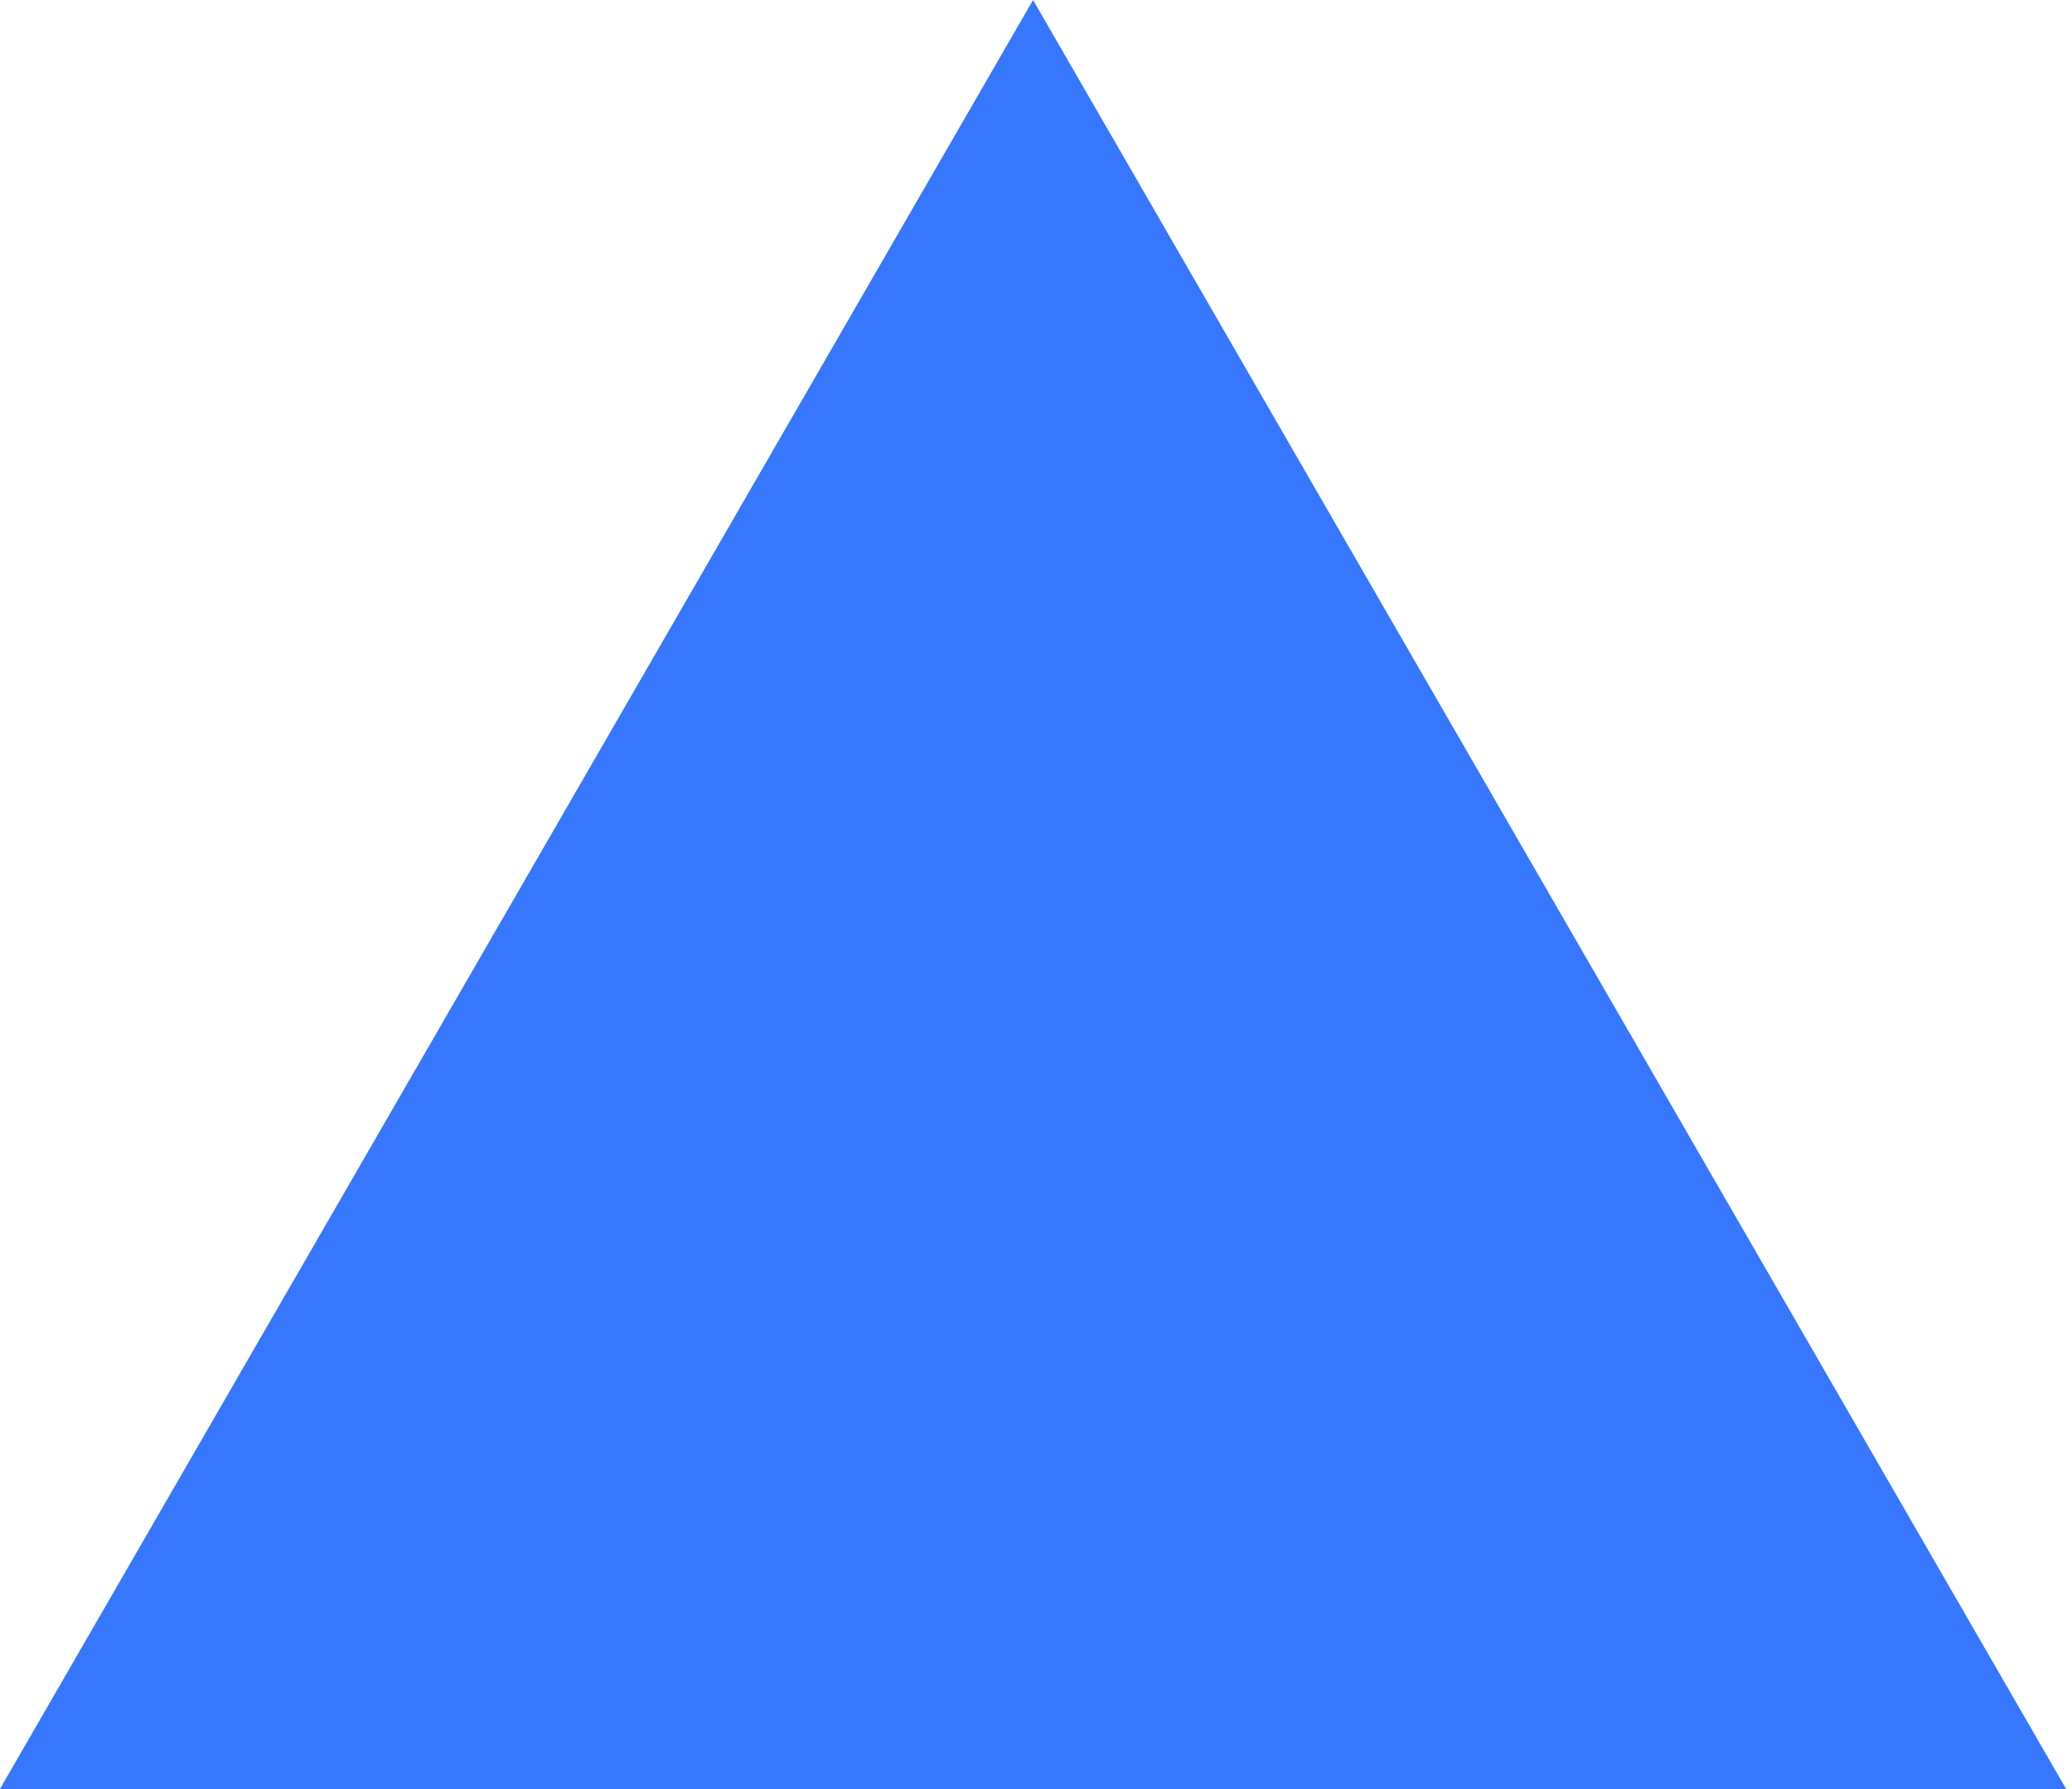 <?xml version="1.0" encoding="UTF-8"?> <svg xmlns="http://www.w3.org/2000/svg" width="66" height="57" viewBox="0 0 66 57" fill="none"> <path d="M32.906 0L65.815 57H-0.003L32.906 0Z" fill="#3677FD"></path> </svg> 